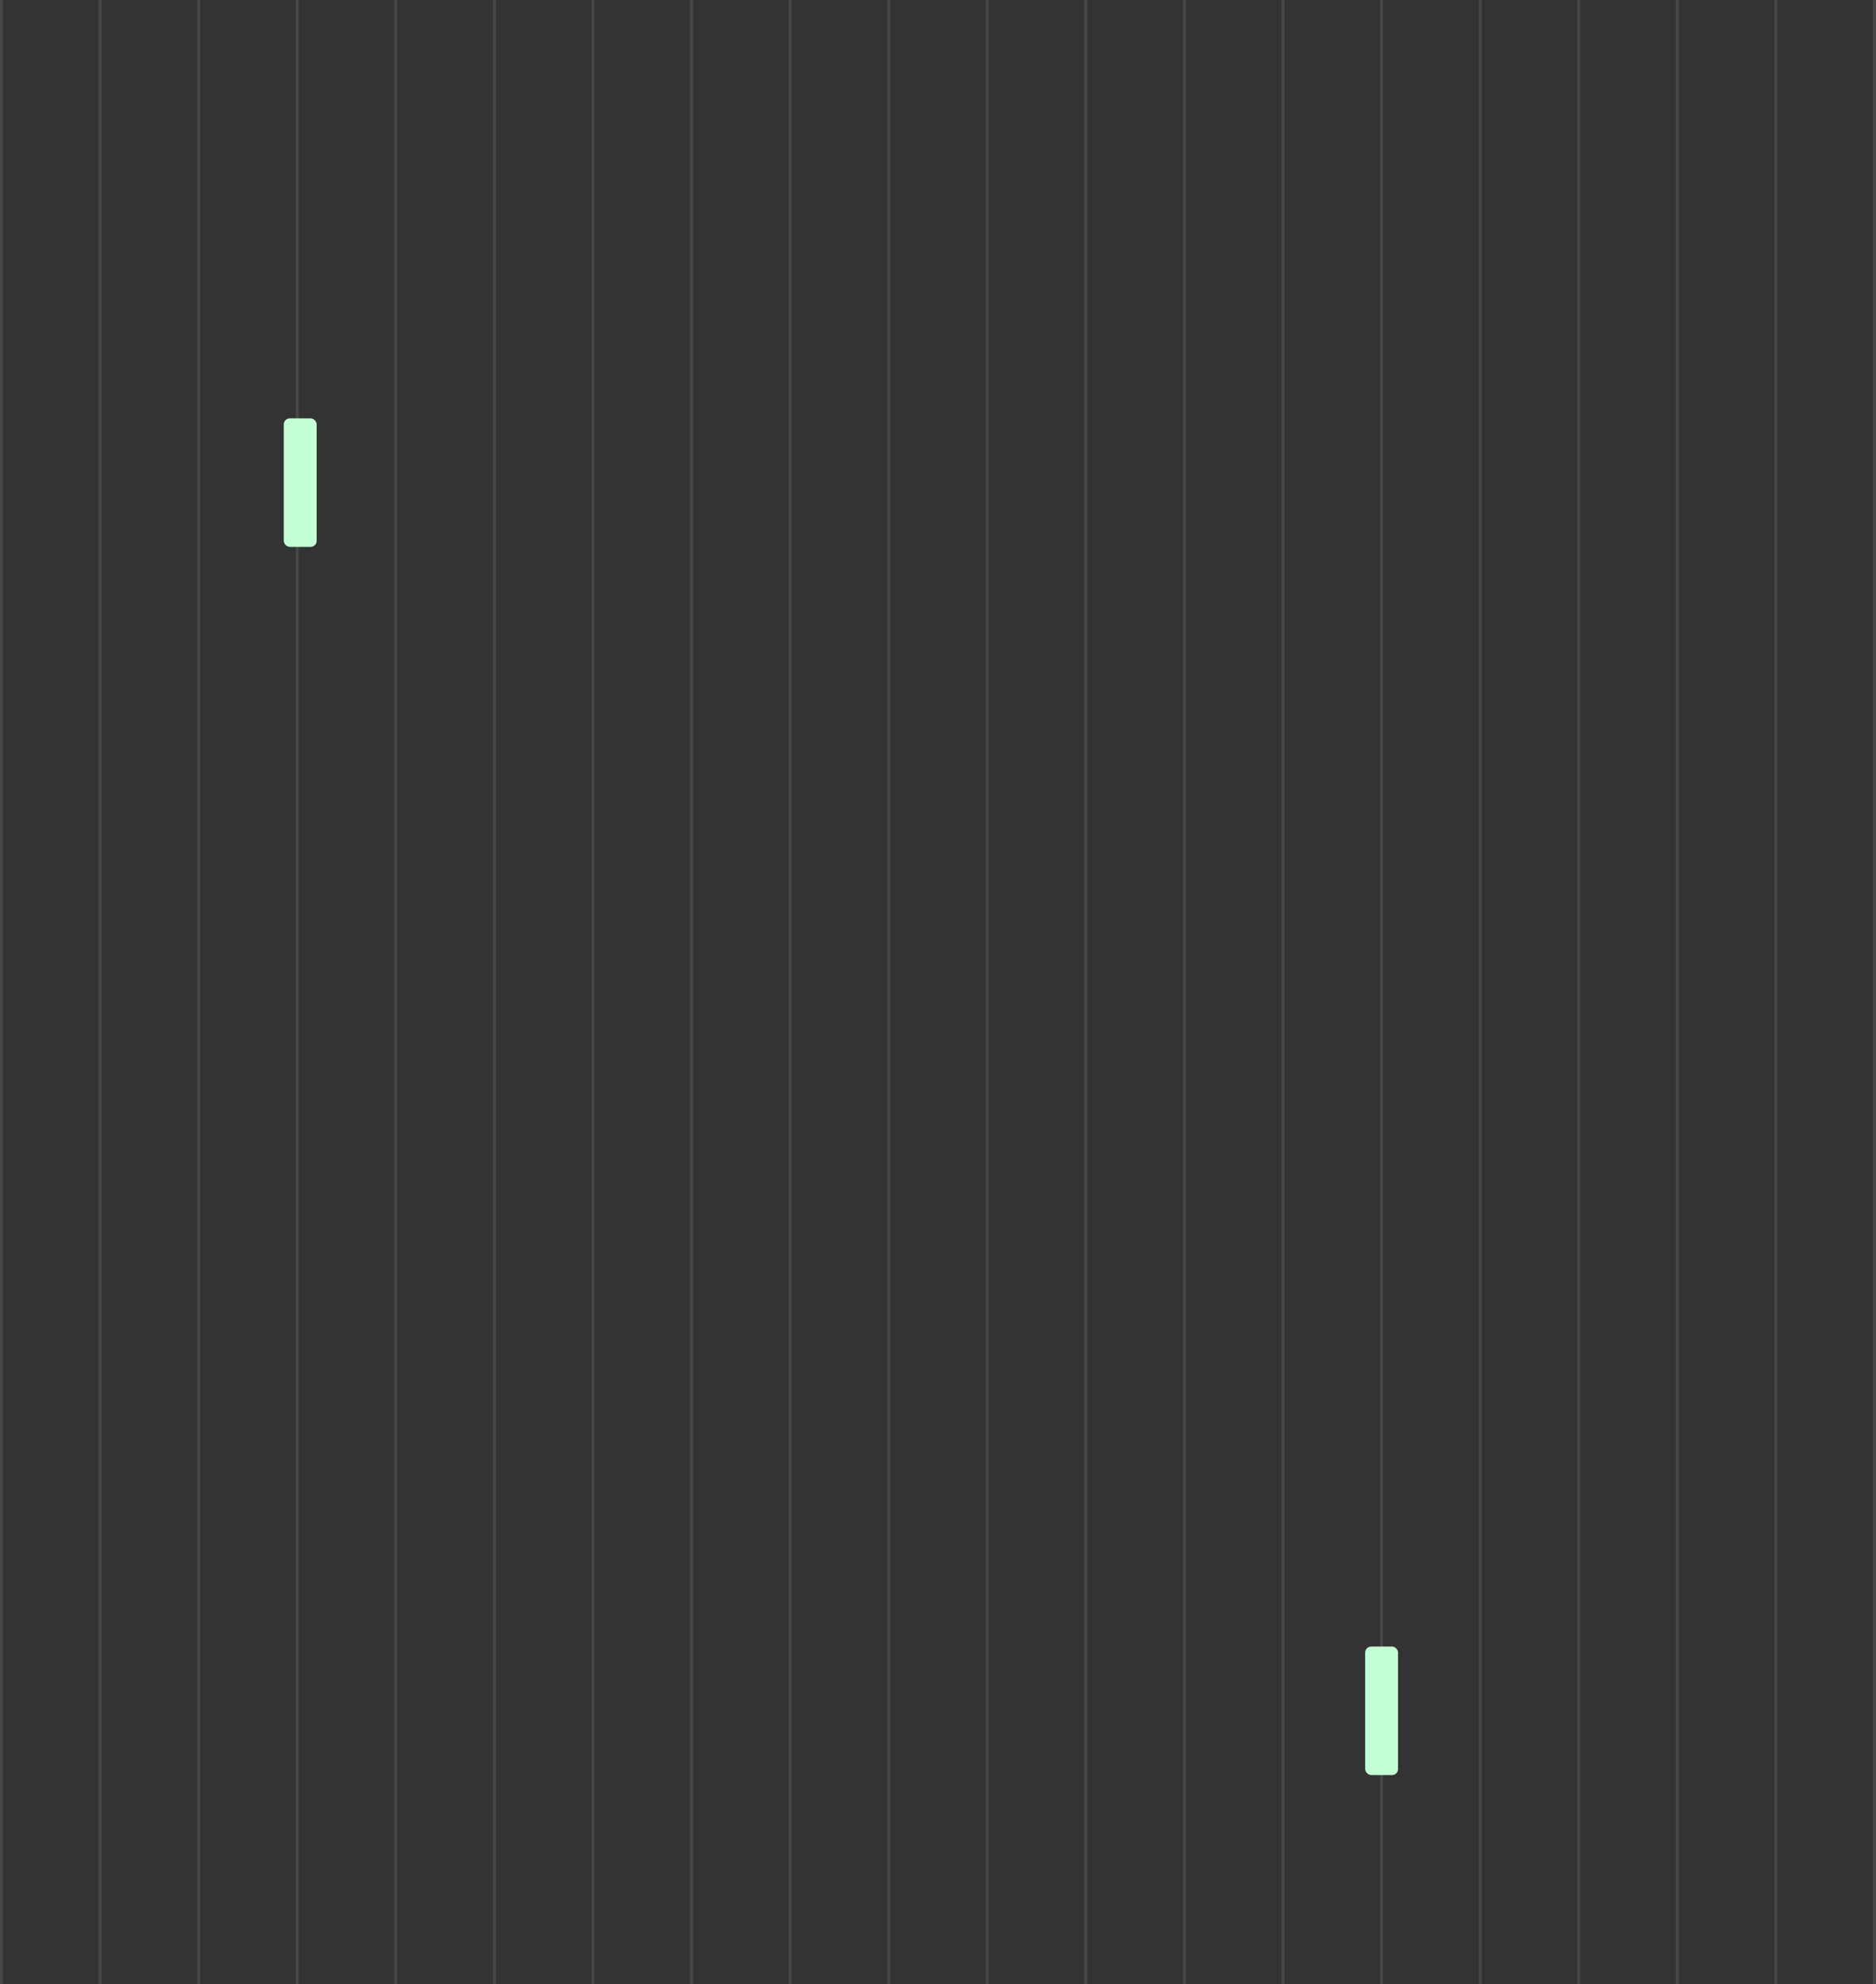 <svg xmlns="http://www.w3.org/2000/svg" width="628" height="664" viewBox="0 0 628 664" fill="none"><rect x="0" y="0" width="628" height="664" fill="#333333" stroke="none"/><g opacity="0.1"><rect x="462" width="1" height="664" fill="white"></rect><rect x="396" width="1" height="664" fill="white"></rect><rect x="528" width="1" height="664" fill="white"></rect><rect x="594" width="1" height="664" fill="white"></rect><rect x="363" width="1" height="664" fill="white"></rect><rect x="330" width="1" height="664" fill="white"></rect><rect x="495" width="1" height="664" fill="white"></rect><rect x="429" width="1" height="664" fill="white"></rect><rect x="561" width="1" height="664" fill="white"></rect><rect x="627" width="1" height="664" fill="white"></rect></g><g opacity="0.1"><rect x="132" width="1" height="664" fill="white"></rect><rect x="66" width="1" height="664" fill="white"></rect><rect x="198" width="1" height="664" fill="white"></rect><rect x="264" width="1" height="664" fill="white"></rect><rect x="33" width="1" height="664" fill="white"></rect><rect width="1" height="664" fill="white"></rect><rect x="165" width="1" height="664" fill="white"></rect><rect x="99" width="1" height="664" fill="white"></rect><rect x="231" width="1" height="664" fill="white"></rect><rect x="297" width="1" height="664" fill="white"></rect></g><rect x="95" y="140" width="11" height="43" rx="2" fill="#C5FFD5"></rect><rect x="457" y="551" width="11" height="43" rx="2" fill="#C5FFD5"></rect></svg>